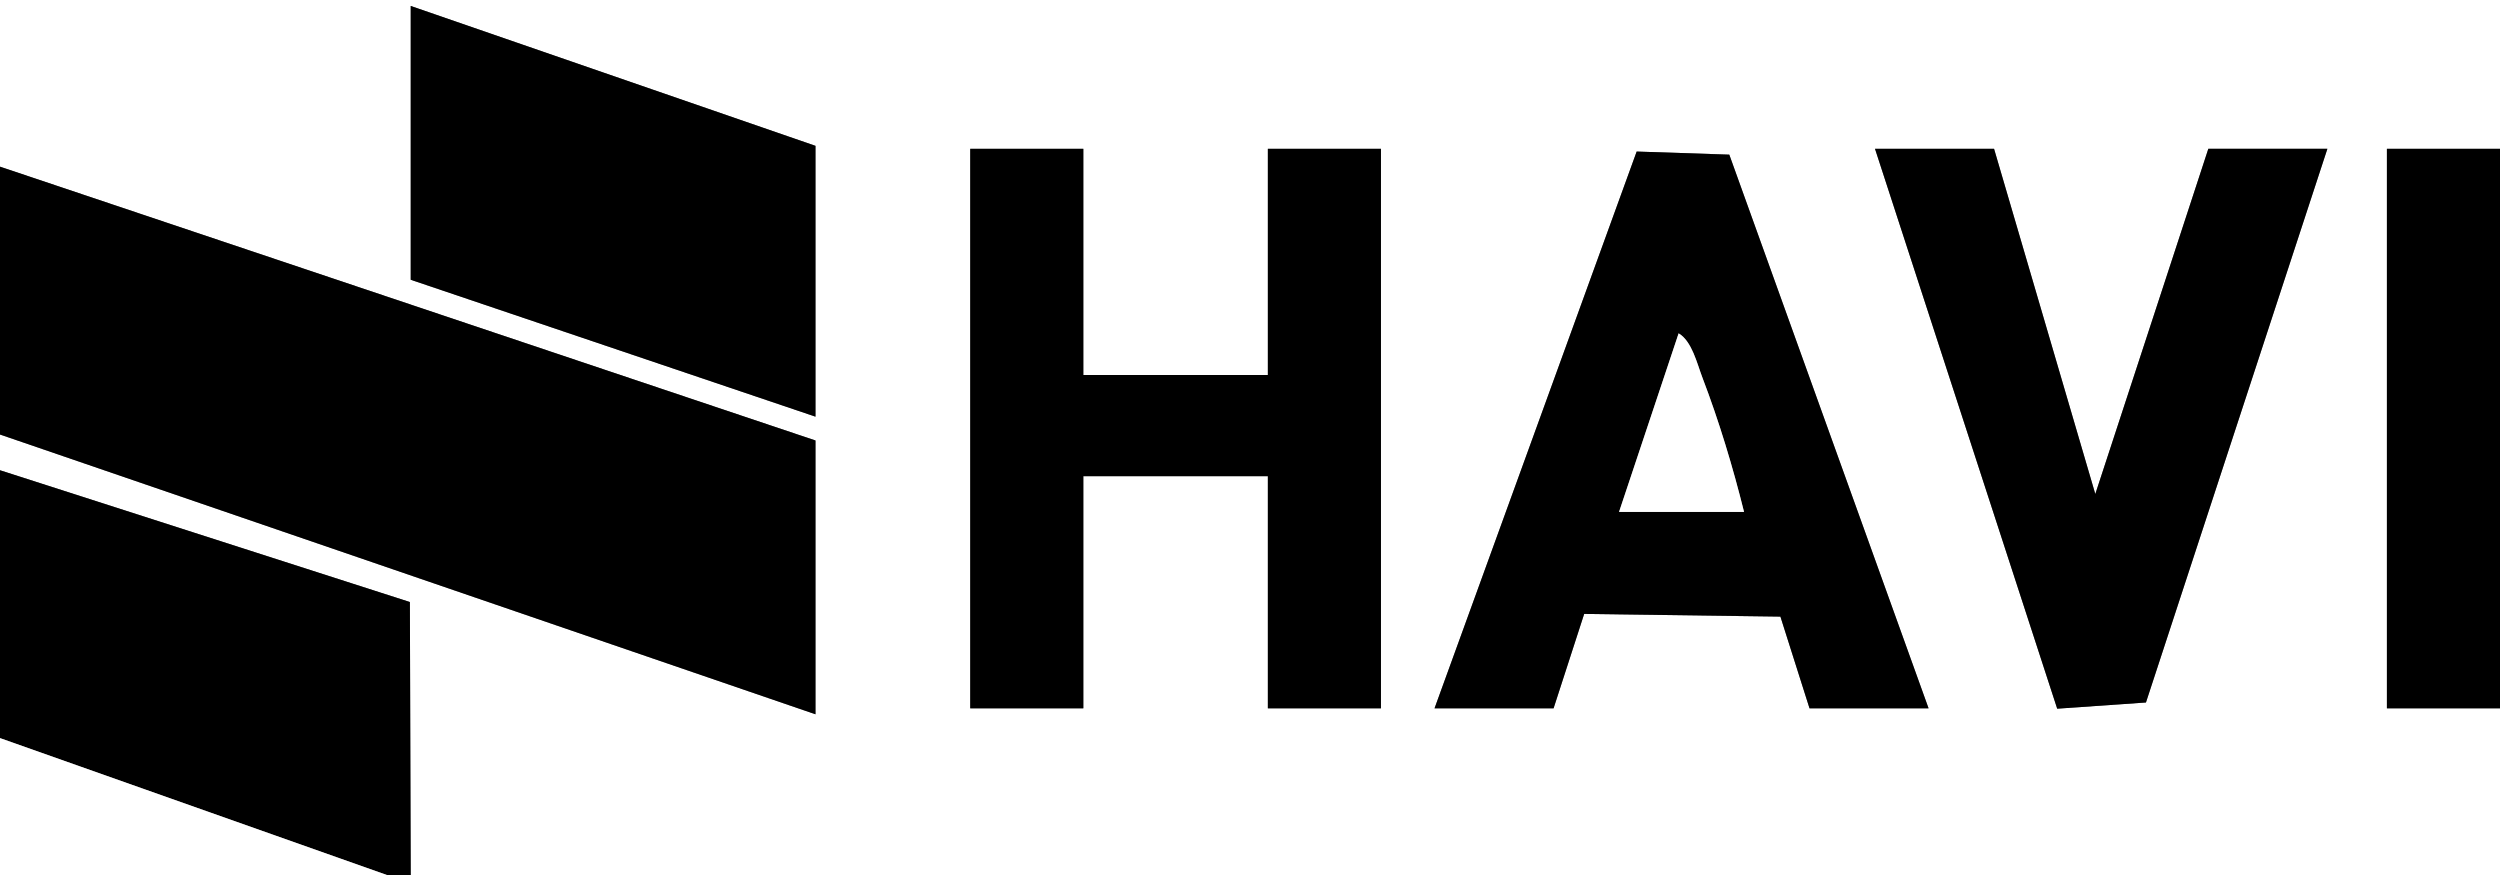 <?xml version="1.0" encoding="UTF-8"?><svg id="Ebene_1" xmlns="http://www.w3.org/2000/svg" viewBox="0 0 420 147"><rect x="0" y="0" width="420" height="147" fill="#808080" stroke="none"/><defs><style>.cls-1{fill:#fff;}</style></defs><path class="cls-1" d="M0,28V0h420v25h-19v94h19v28H69l-.14-45.86L0,79v-6l137,47v-46L0,28ZM137,70V24.5L69,1v46l68,23ZM182,25h-19v94h19v-39h31v39h19V25h-19v38h-31V25ZM324,119l-33.48-93.02-15.56-.52-33.96,93.54h20l5.14-15.86,32.97.45,4.89,15.41h20ZM335,25h-20l30.61,94.06,14.91-1.05,30.48-93.02h-20l-18.99,58-17.01-58Z"/><polygon points="0 28 137 74 137 120 0 73 0 28"/><polygon points="0 79 68.86 101.14 69 147 65 147 0 124 0 79"/><rect x="401" y="25" width="19" height="94"/><polygon class="cls-1" points="65 147 0 147 0 124 65 147"/><polygon points="182 25 182 63 213 63 213 25 232 25 232 119 213 119 213 80 182 80 182 119 163 119 163 25 182 25"/><path d="M324,119h-20l-4.89-15.41-32.97-.45-5.14,15.86h-20l33.96-93.54,15.56.52,33.48,93.02ZM293,86c-1.88-7.53-4.21-15.28-6.98-22.52-.91-2.38-1.75-6.13-4.01-7.48l-10.01,30h21Z"/><polygon points="335 25 352.01 83 371 25 391 25 360.52 118.02 345.61 119.06 315 25 335 25"/><polygon points="137 70 69 47 69 1 137 24.5 137 70"/><path class="cls-1" d="M293,86h-21l10.01-30c2.26,1.35,3.09,5.1,4.01,7.48,2.77,7.24,5.11,14.99,6.98,22.52Z"/></svg>